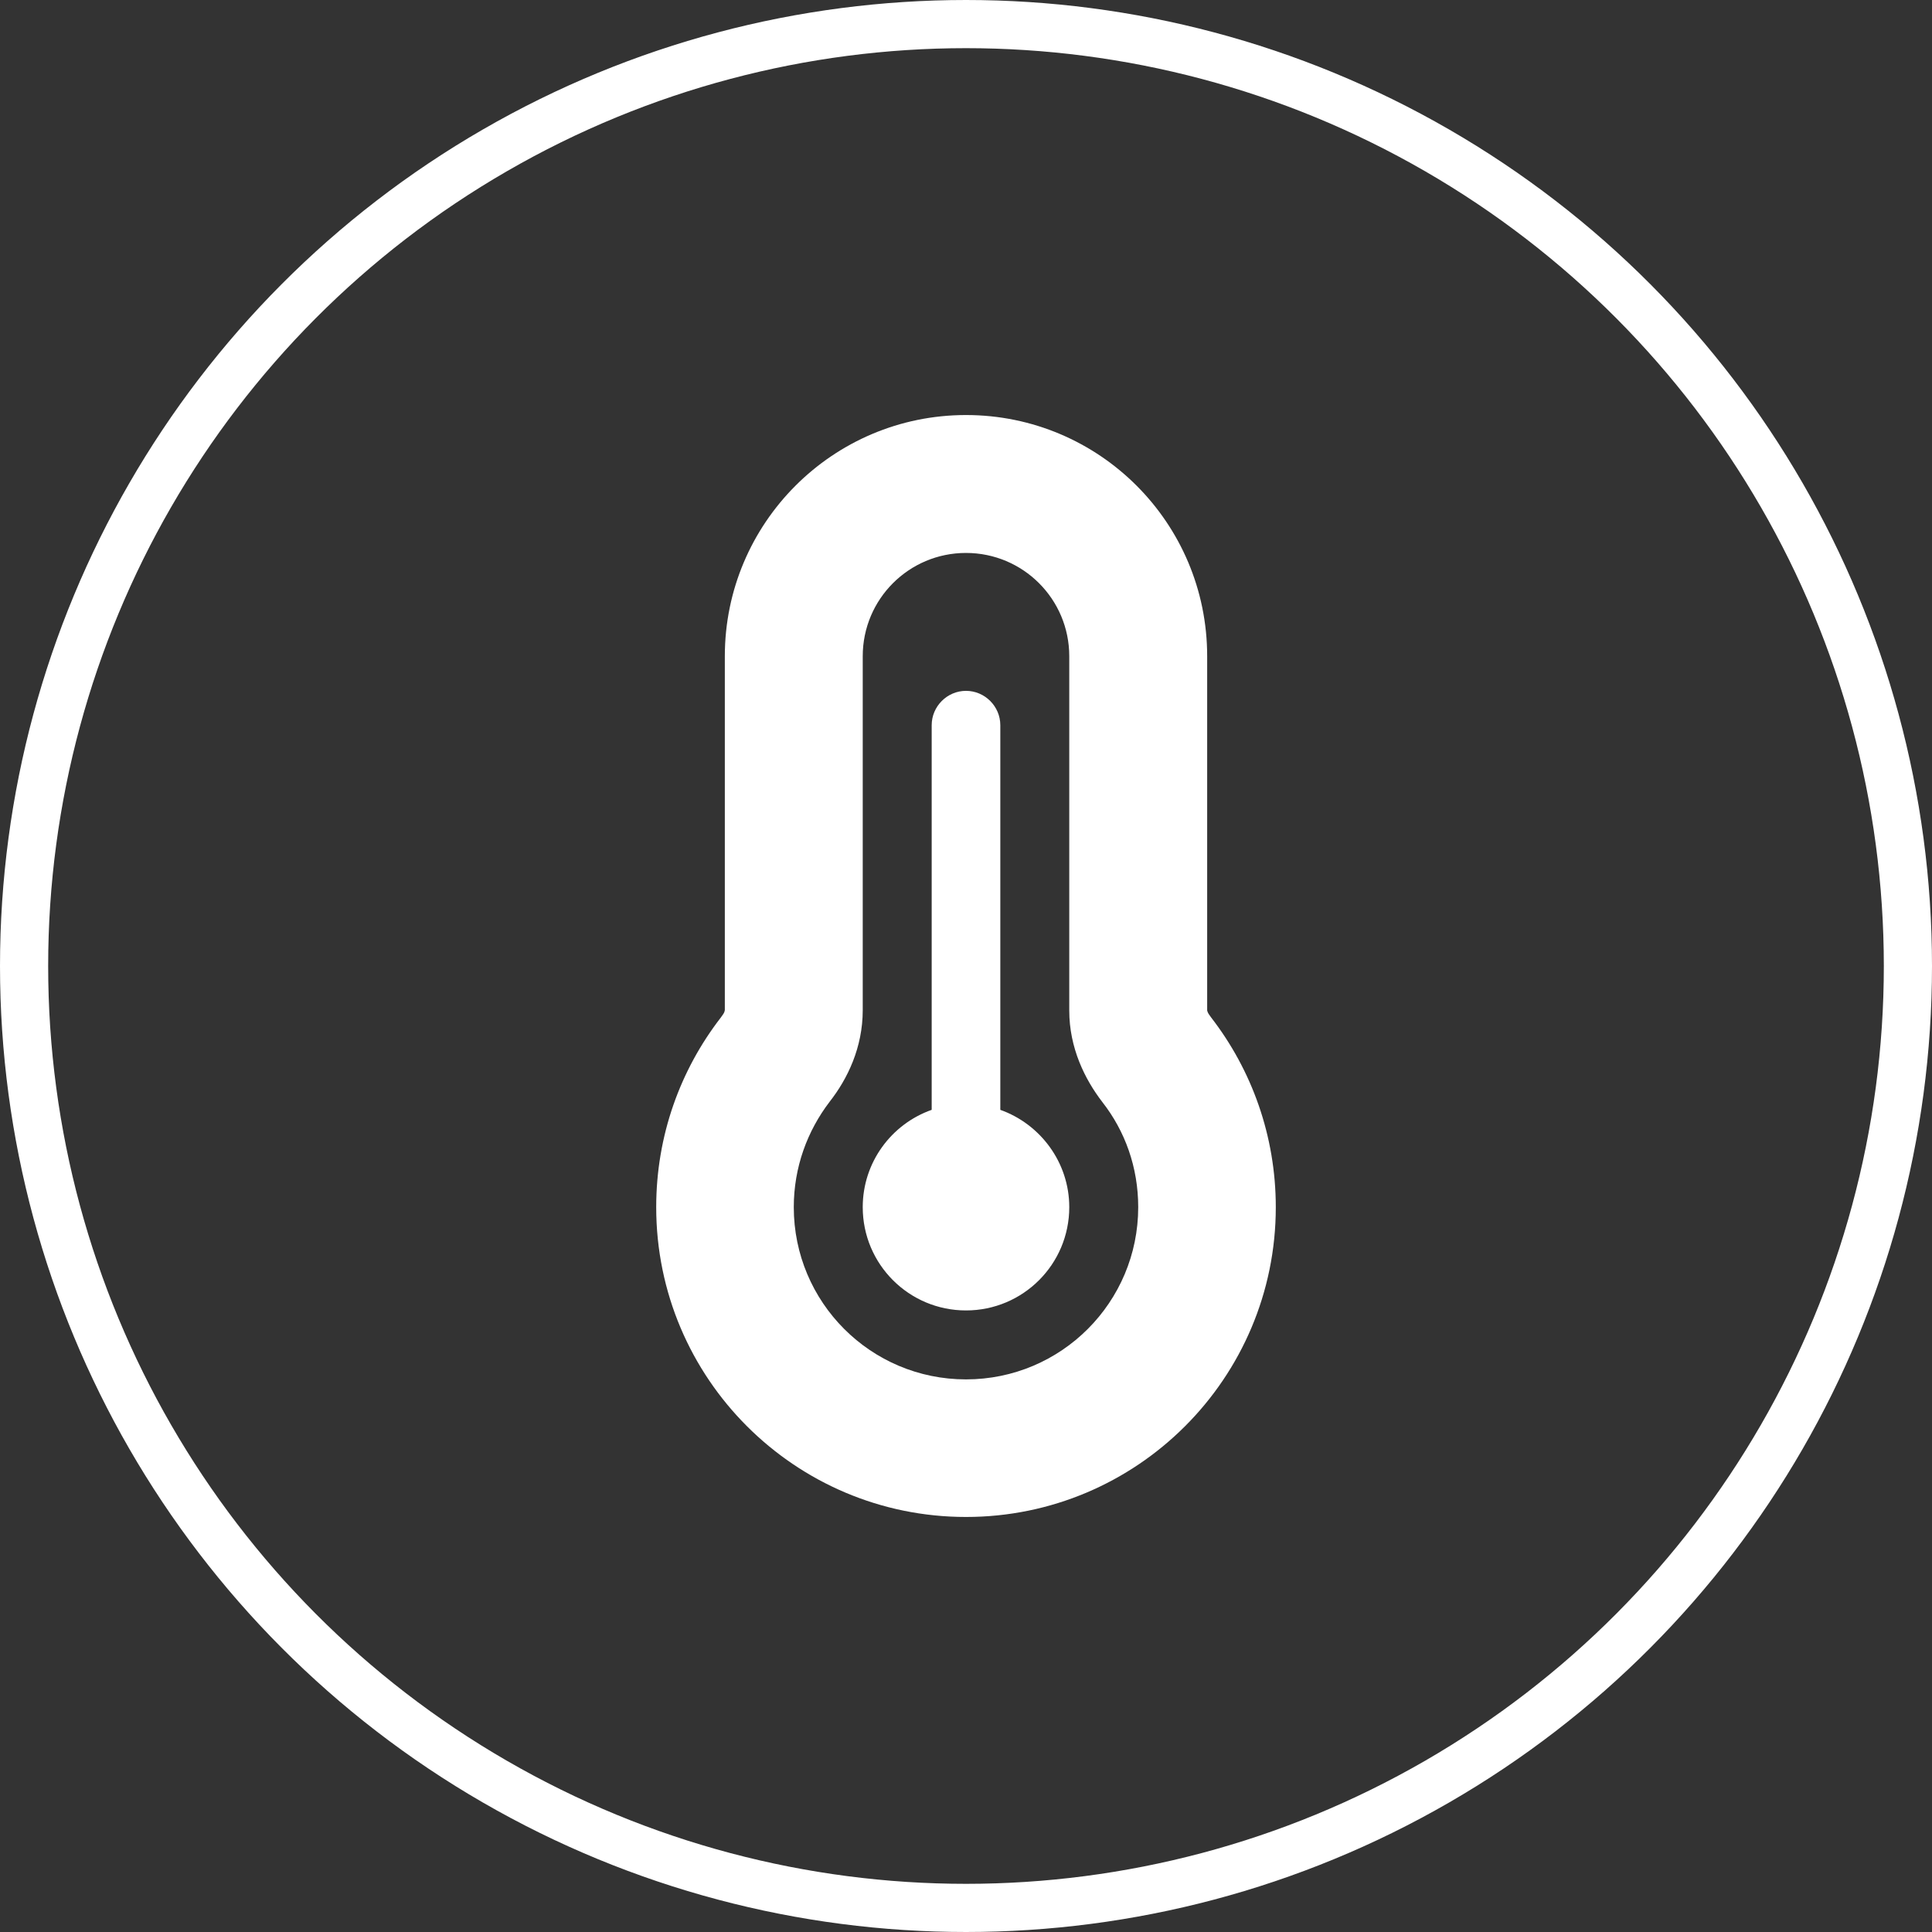 <?xml version="1.0" encoding="UTF-8"?><svg id="b" xmlns="http://www.w3.org/2000/svg" xmlns:xlink="http://www.w3.org/1999/xlink" viewBox="0 0 58.56 58.56"><rect x="0" y="0" width="58.56" height="58.56" fill="#333333" stroke="none"/><defs><style>.e,.f{fill:none;}.g{fill:#fff;}.h{clip-path:url(#d);}.f{stroke:#fff;stroke-width:1.46px;}</style><clipPath id="d"><rect class="e" width="58.56" height="58.56"/></clipPath></defs><g id="c"><g class="h"><circle class="f" cx="29.28" cy="29.28" r="28.55"/><path class="g" d="M32.41,36.59c0,1.73-1.4,3.13-3.13,3.13s-3.13-1.4-3.13-3.13c0-1.36.87-2.52,2.09-2.95v-11.66c0-.57.47-1.04,1.04-1.04s1.04.47,1.04,1.04v11.66c1.21.43,2.09,1.59,2.09,2.95M21.97,19.89c0-4.03,3.27-7.31,7.31-7.31s7.31,3.27,7.31,7.31v10.73s0,.02.01.04c.01.04.05.1.11.18,1.23,1.59,1.96,3.59,1.96,5.75,0,5.19-4.21,9.39-9.39,9.39s-9.39-4.2-9.39-9.39c0-2.17.73-4.16,1.96-5.75.06-.08.1-.14.11-.18,0-.02.01-.03.01-.04v-10.73ZM29.28,16.76c-1.73,0-3.13,1.4-3.13,3.13v10.73c0,1.13-.46,2.08-1,2.77-.68.89-1.09,1.99-1.09,3.2,0,2.88,2.33,5.22,5.22,5.22s5.22-2.34,5.22-5.22c0-1.21-.4-2.31-1.09-3.19-.53-.69-1-1.64-1-2.77v-10.74c0-1.73-1.4-3.13-3.13-3.13"/></g></g></svg>